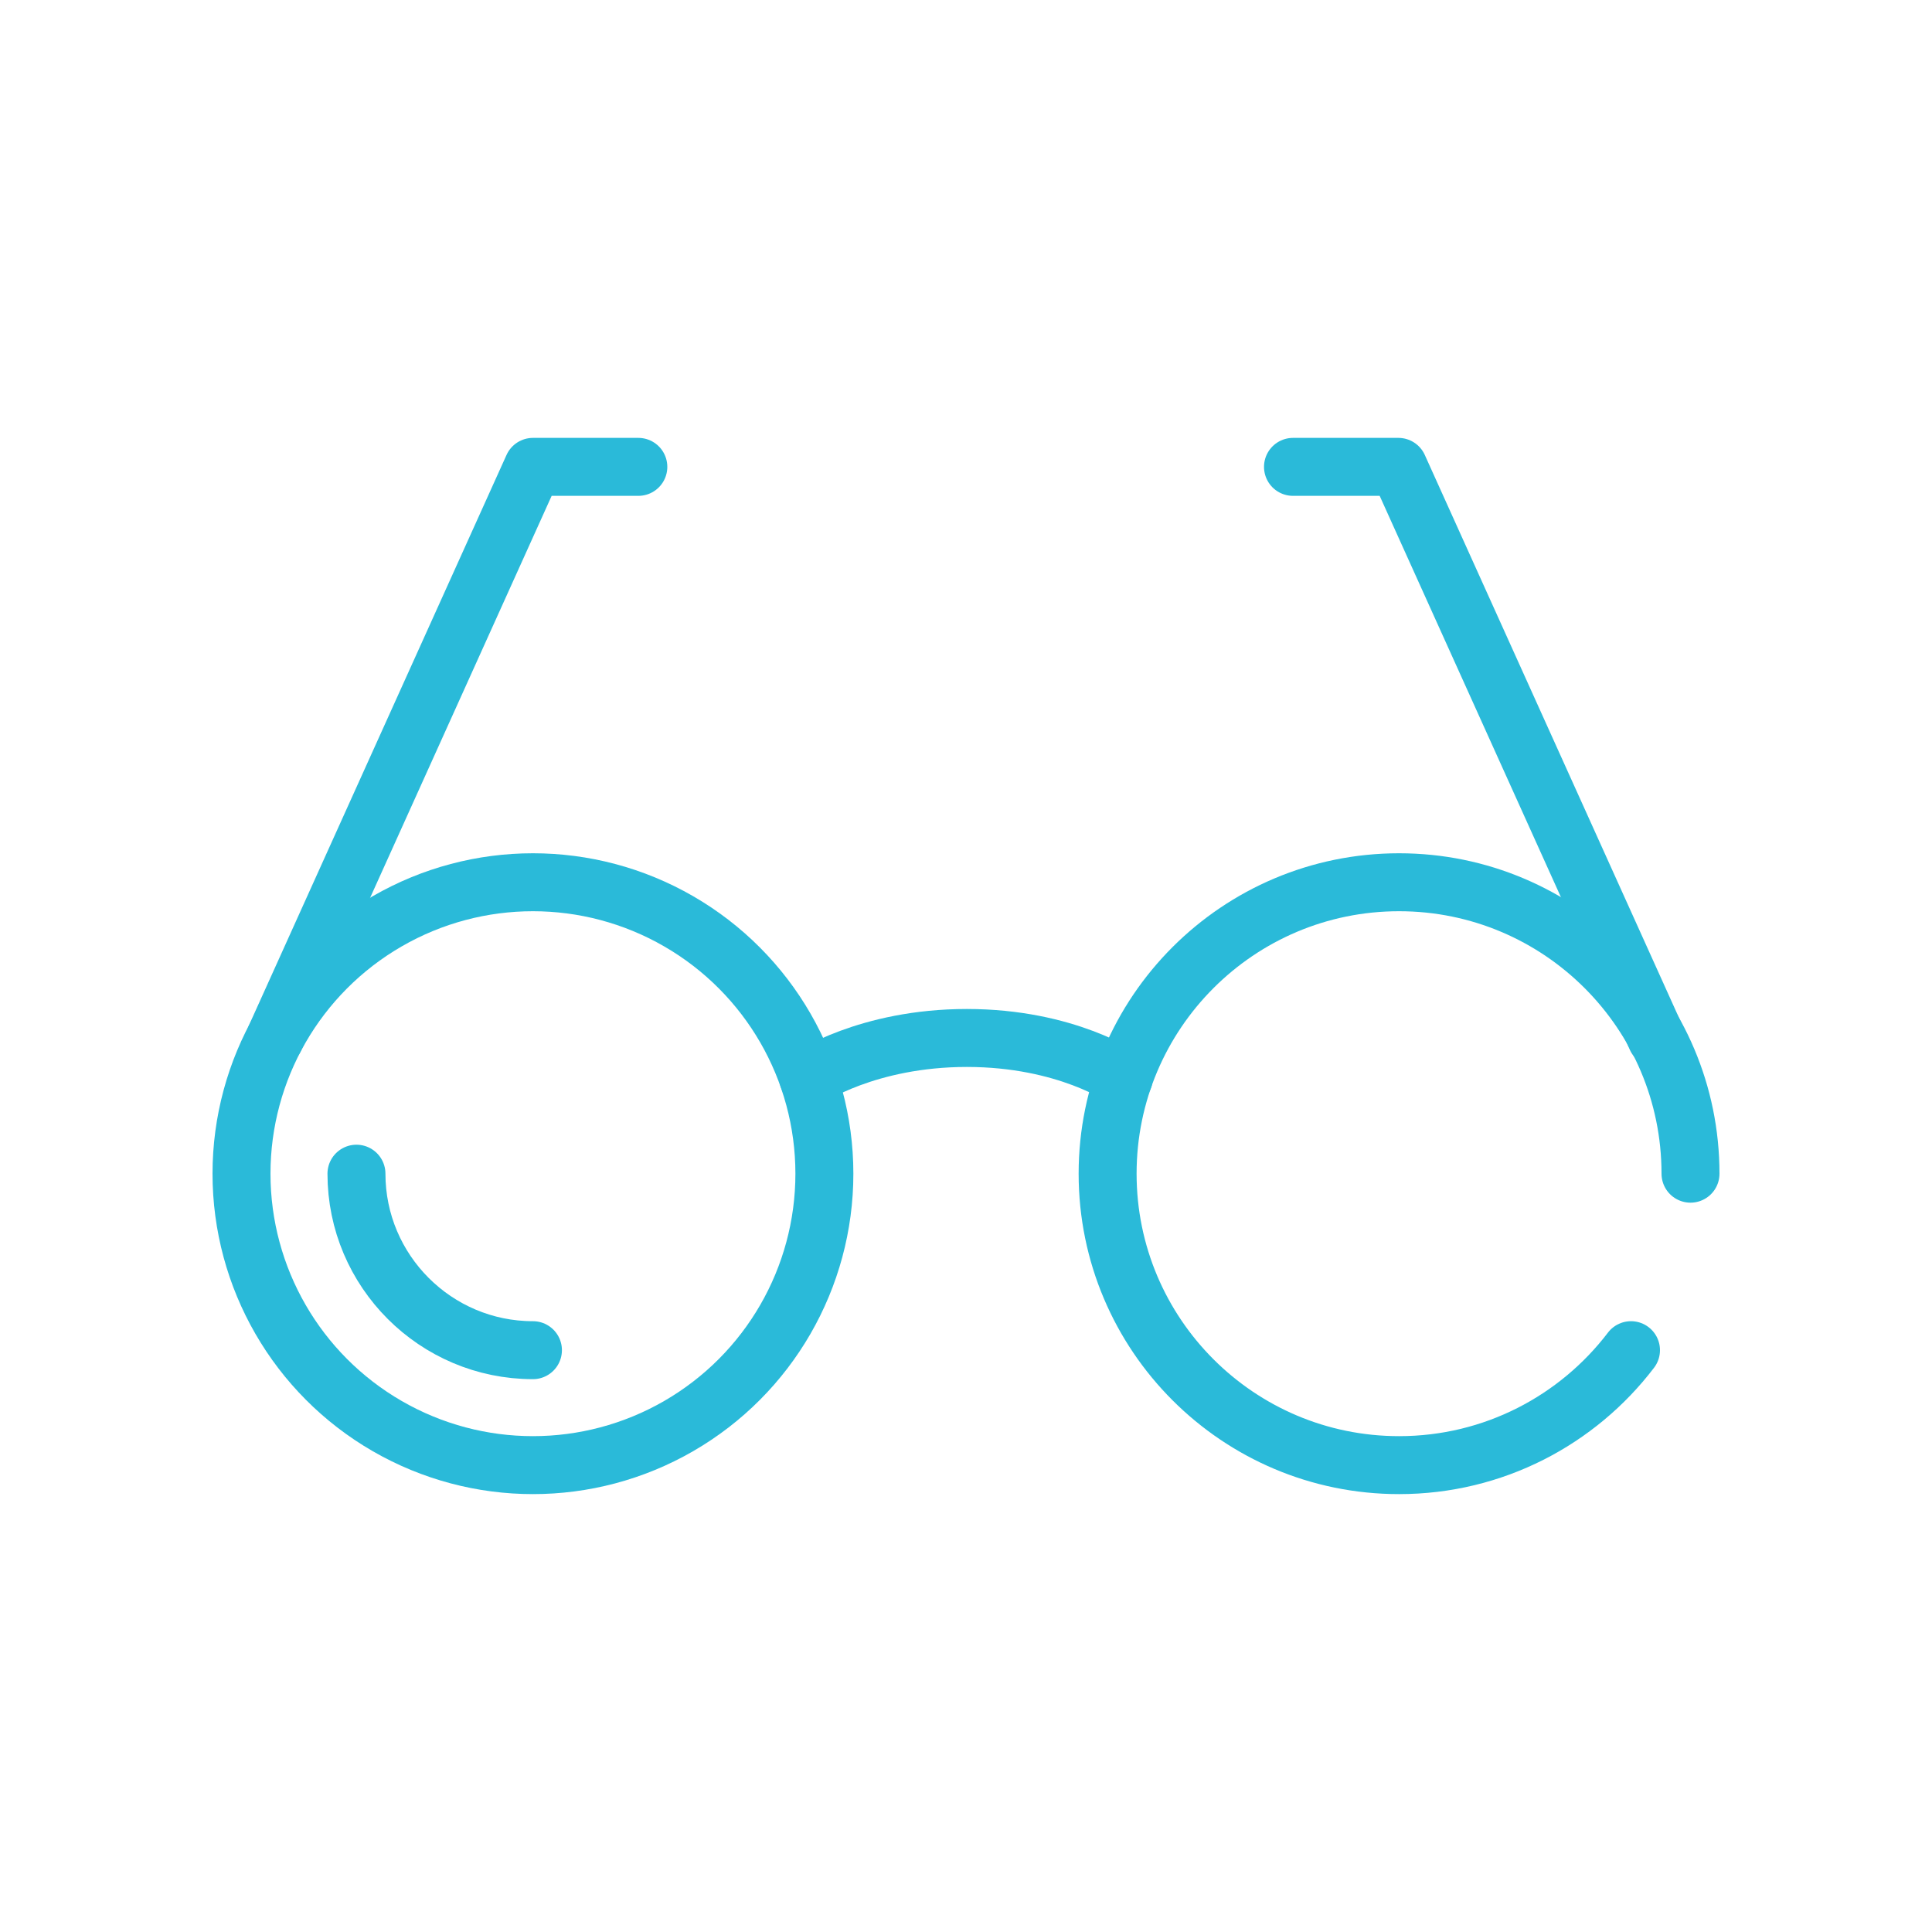 <?xml version="1.0" encoding="UTF-8"?>
<svg id="Layer_1" data-name="Layer 1" xmlns="http://www.w3.org/2000/svg" viewBox="0 0 200 200">
  <defs>
    <style>
      .cls-1 {
        fill: none;
        stroke: #2abad9;
        stroke-linecap: round;
        stroke-linejoin: round;
        stroke-width: 6px;
      }
    </style>
  </defs>
  <circle class="cls-1" cx="55.17" cy="121.5" r="30.17"/>
  <path class="cls-1" d="m55.17,139.77c-10.07,0-18.27-8.19-18.27-18.27"/>
  <path class="cls-1" d="m168.84,139.77c-5.51,7.23-14.22,11.9-24.01,11.9-16.66,0-30.17-13.51-30.17-30.17s13.51-30.17,30.17-30.17,30.17,13.51,30.17,30.17"/>
  <path class="cls-1" d="m83.68,111.61s6.08-4.16,16.41-4.16,16.24,4.16,16.24,4.16"/>
  <polyline class="cls-1" points="28.47 107.45 55.17 48.33 66.08 48.33"/>
  <polyline class="cls-1" points="171.46 107.45 144.76 48.33 133.85 48.33"/>
</svg>
